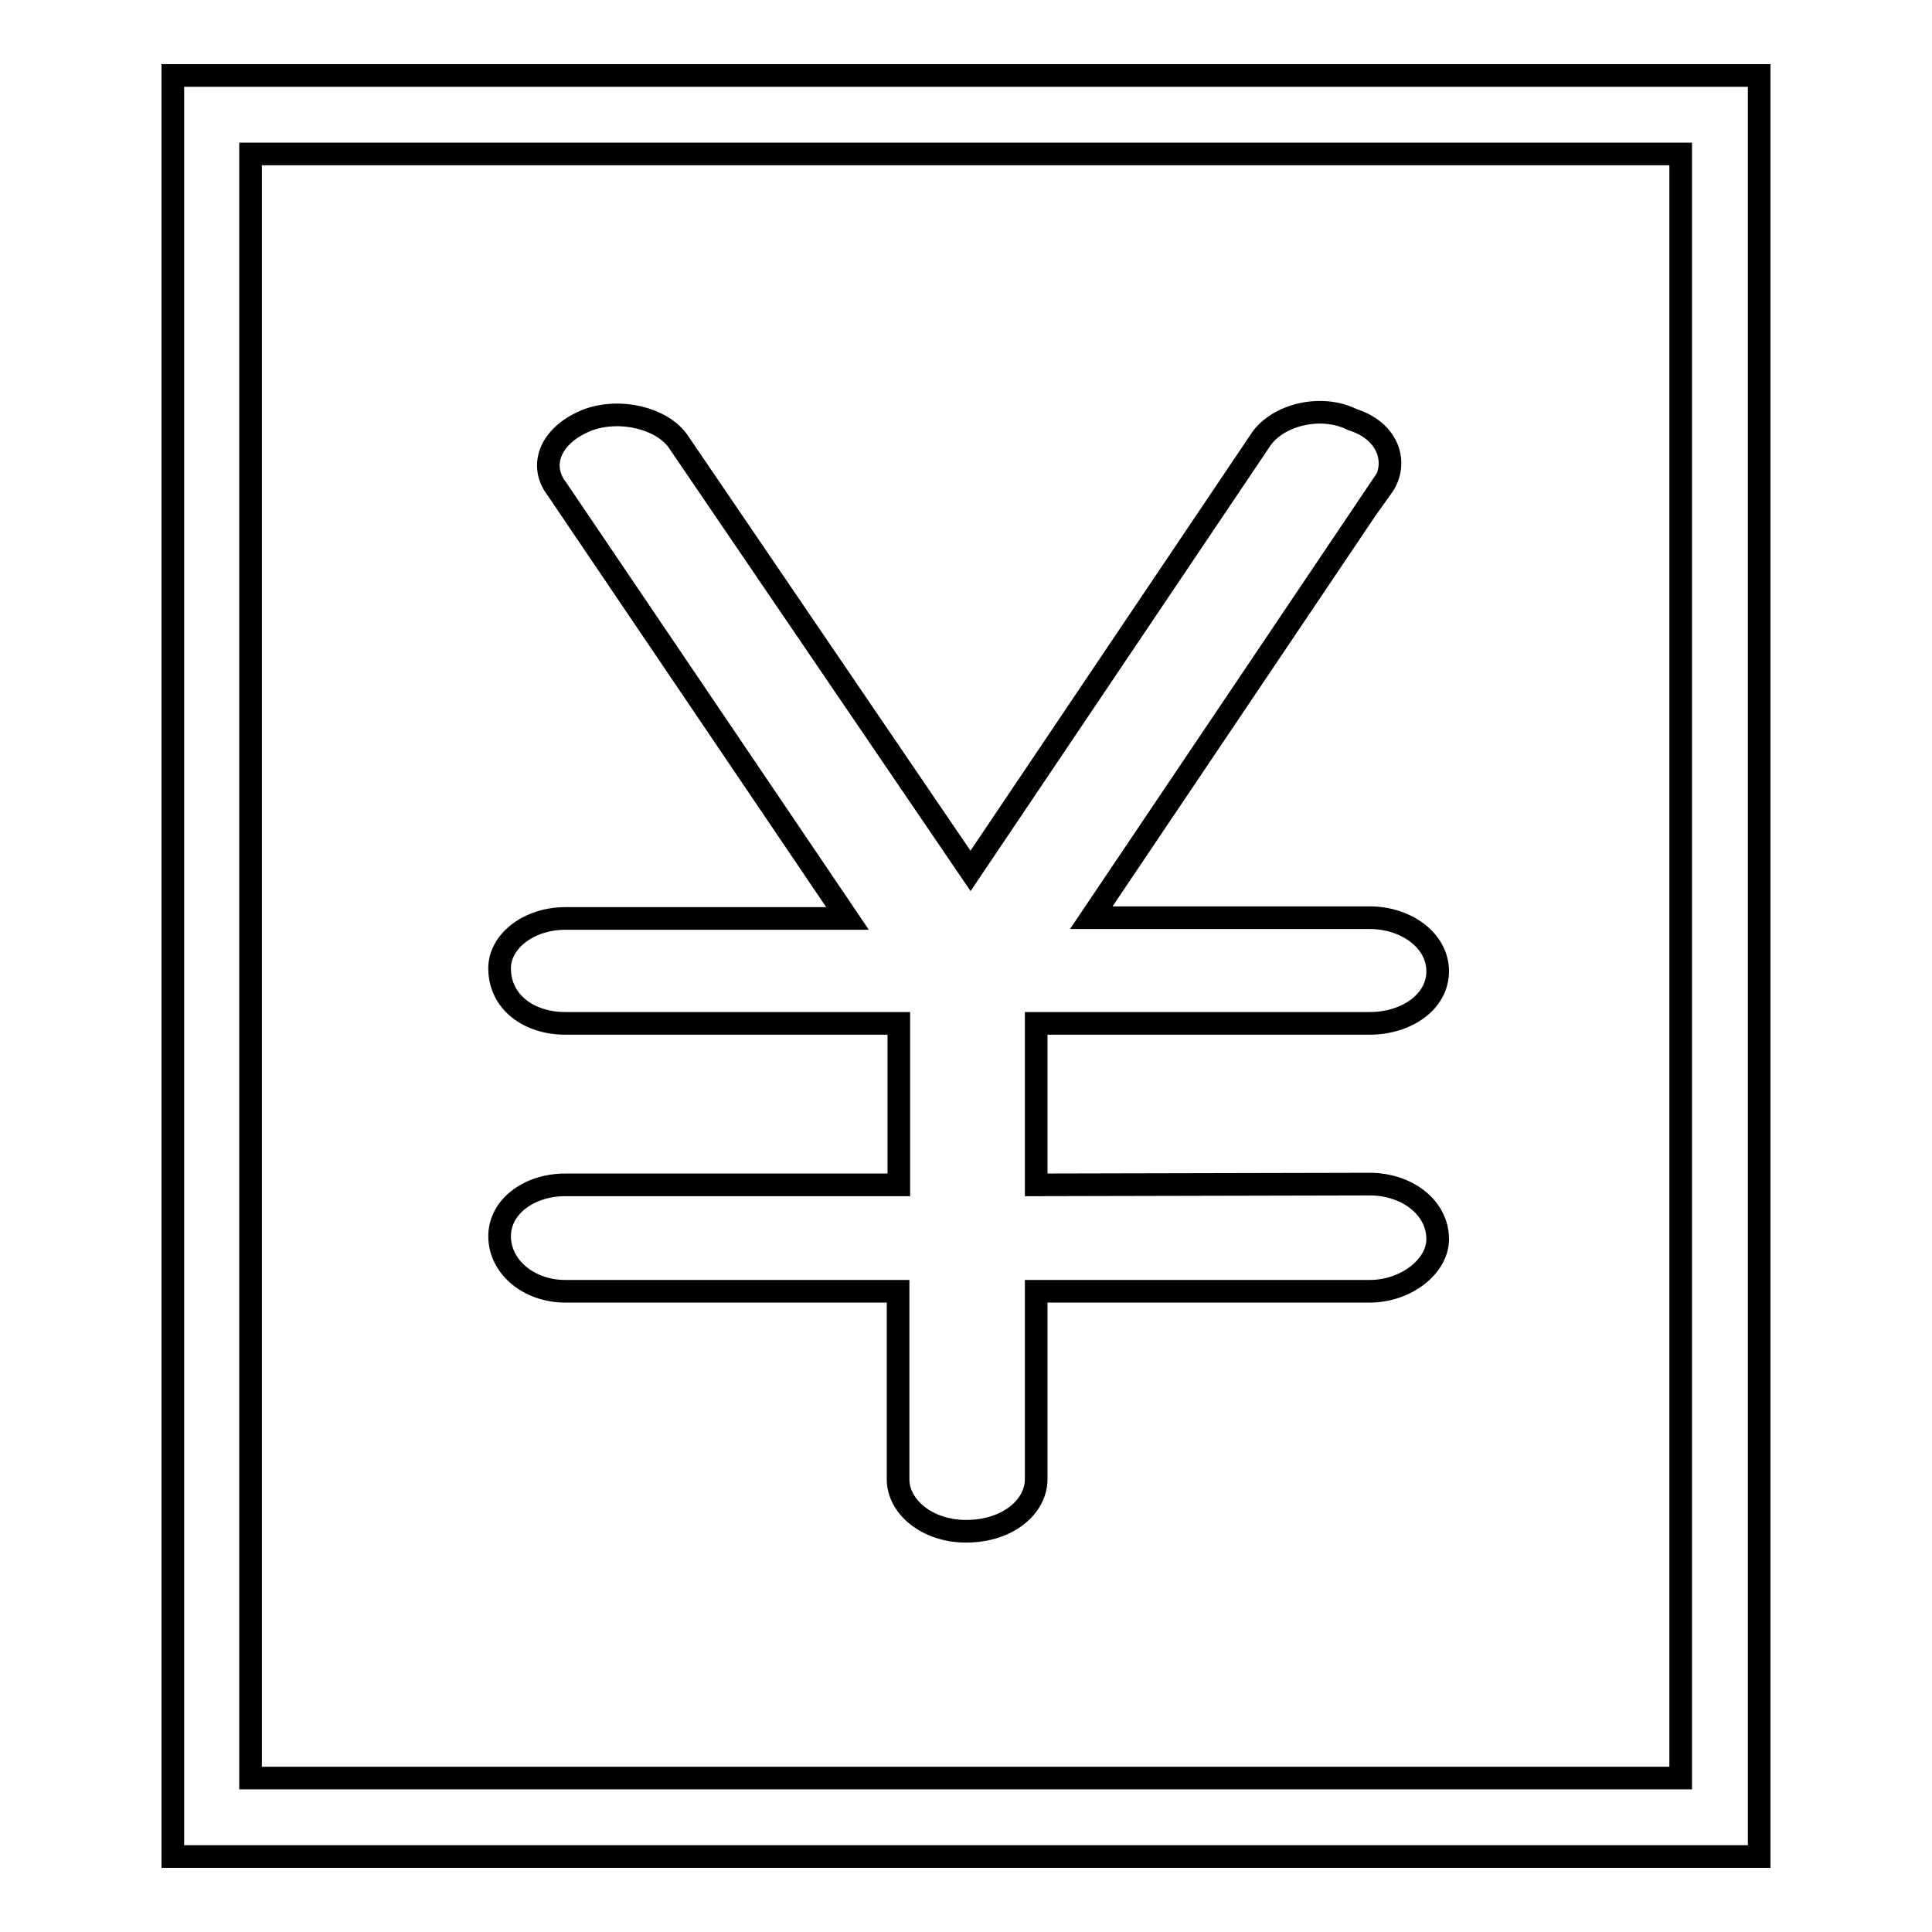 <?xml version="1.0" encoding="utf-8"?>
<!-- Svg Vector Icons : http://www.onlinewebfonts.com/icon -->
<!DOCTYPE svg PUBLIC "-//W3C//DTD SVG 1.1//EN" "http://www.w3.org/Graphics/SVG/1.1/DTD/svg11.dtd">
<svg version="1.1" xmlns="http://www.w3.org/2000/svg" xmlns:xlink="http://www.w3.org/1999/xlink" x="0px" y="0px" viewBox="0 0 256 256" enable-background="new 0 0 256 256" xml:space="preserve">
<g><g><path stroke-width="3" fill-opacity="0" stroke="#000000"  d="M181.5,156.9c4.8,0,9,3,9,7.3c0,3.6-4.2,6.9-9,6.9h-44.2v24.9c0,3.6-3.7,6.9-9.3,6.9c-5.1,0-9-3.2-9-6.9v-24.9H74.9c-4.8,0-8.7-3.2-8.7-7.3c0-3.9,3.9-6.8,8.7-6.8h44.2v-21.4H74.9c-4.8,0-8.7-2.8-8.7-7.3c0-3.6,3.9-6.6,8.7-6.6h37.4L73.8,64.8c-2.5-3.2-0.8-7.3,4.2-9.2c4.2-1.5,9.6-0.2,11.8,2.8l38.8,57l38.5-57.2c2.2-3.2,7.9-4.7,12.1-2.6c4.8,1.5,6.2,5.8,3.9,9v-0.2l-38.5,57.2h36.9c4.8,0,9,3,9,7.1c0,4.1-4.2,6.9-9,6.9h-44.2v21.4L181.5,156.9L181.5,156.9z"/><path stroke-width="3" fill-opacity="0" stroke="#000000"  d="M233.1,246H22.9V10h210.2L233.1,246L233.1,246z M33.2,235.6h189.5V20.4H33.2V235.6z"/></g></g>
</svg>